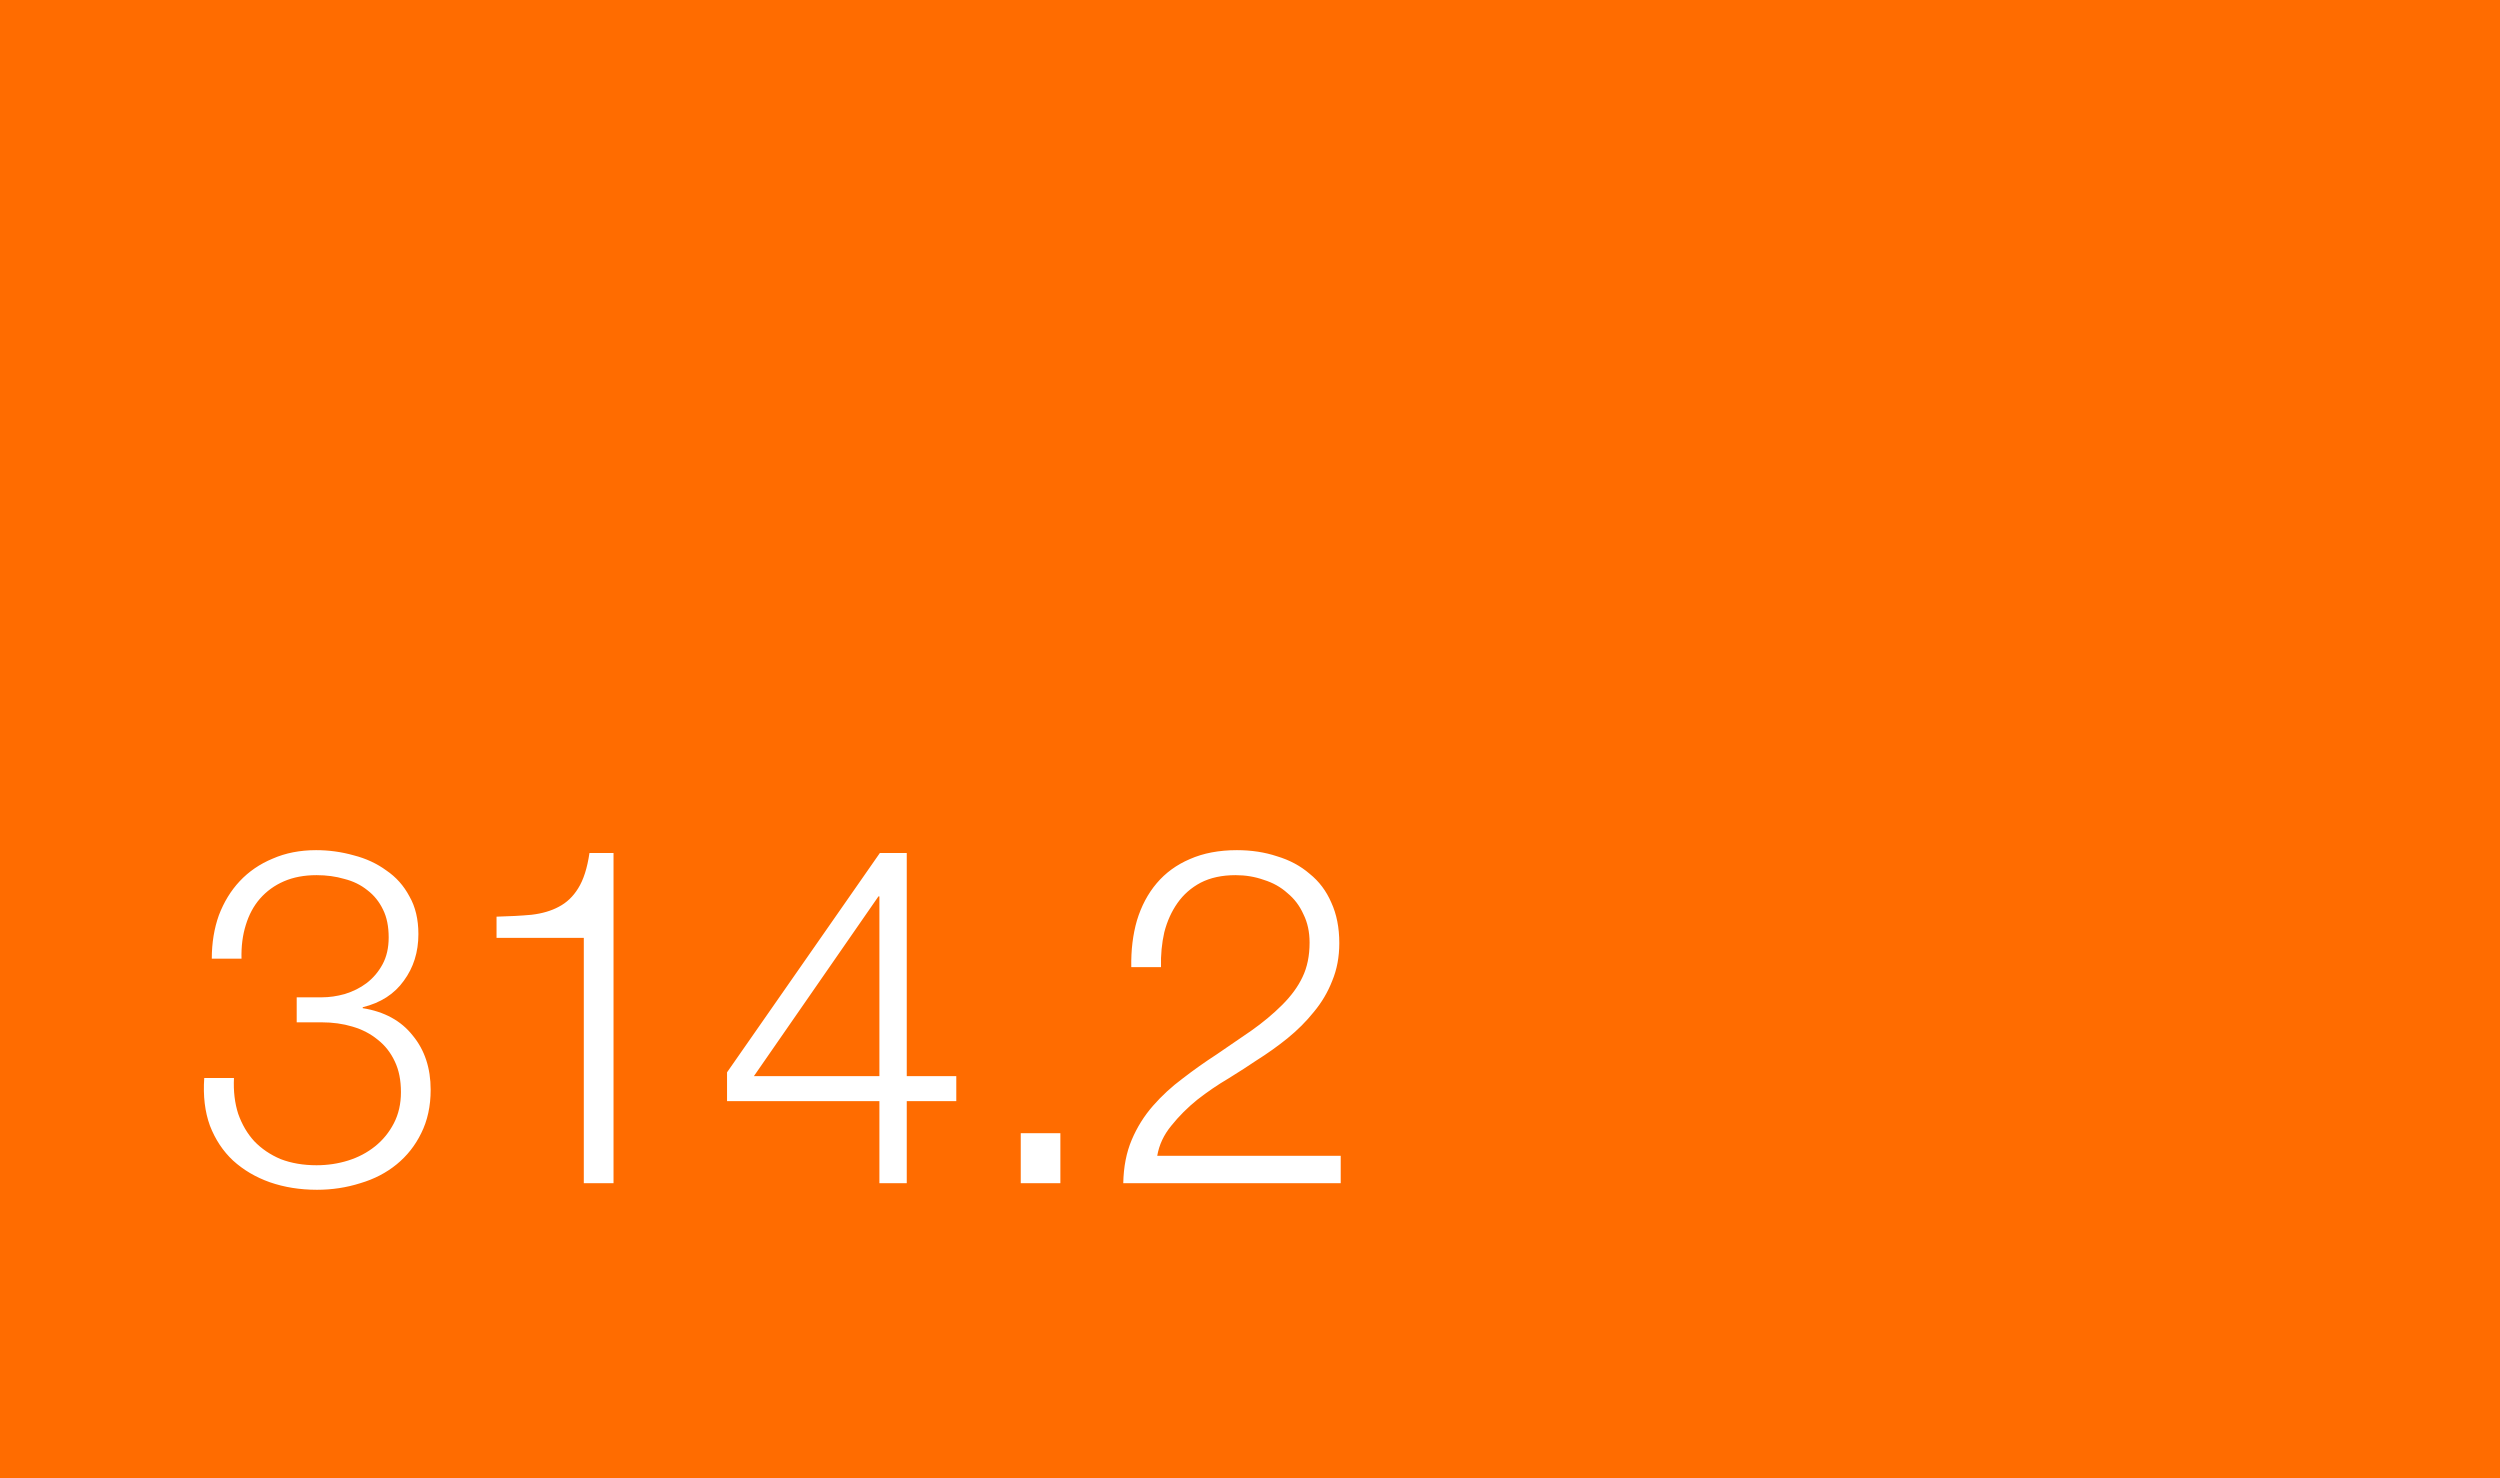 <?xml version="1.0" encoding="UTF-8"?>
<svg xmlns="http://www.w3.org/2000/svg" width="636" height="376" viewBox="0 0 636 376" fill="none">
  <rect width="636" height="376" fill="#FF6C00"></rect>
  <path d="M59.52 274.24C59.36 277.6 59.72 280.64 60.6 283.36C61.56 286.08 62.92 288.4 64.68 290.32C66.52 292.24 68.76 293.76 71.4 294.88C74.12 295.92 77.16 296.44 80.52 296.44C83.32 296.44 86 296.04 88.56 295.24C91.12 294.44 93.4 293.24 95.4 291.64C97.4 290.04 99 288.08 100.2 285.76C101.4 283.44 102 280.8 102 277.84C102 274.8 101.48 272.2 100.44 270.04C99.4 267.8 97.96 265.96 96.12 264.52C94.28 263 92.12 261.88 89.64 261.16C87.24 260.44 84.64 260.08 81.84 260.08H75.48V253.72H81.84C83.76 253.72 85.72 253.44 87.72 252.88C89.8 252.24 91.64 251.32 93.24 250.12C94.92 248.84 96.28 247.24 97.32 245.32C98.36 243.4 98.88 241.12 98.88 238.48C98.88 235.68 98.4 233.32 97.44 231.4C96.48 229.4 95.16 227.76 93.48 226.48C91.8 225.12 89.84 224.16 87.6 223.6C85.44 222.96 83.08 222.64 80.52 222.64C77.4 222.64 74.64 223.16 72.24 224.2C69.84 225.24 67.8 226.72 66.12 228.64C64.52 230.48 63.32 232.72 62.52 235.36C61.72 237.92 61.36 240.76 61.44 243.88H53.88C53.88 239.88 54.48 236.2 55.68 232.84C56.96 229.48 58.72 226.6 60.96 224.2C63.28 221.72 66.08 219.8 69.36 218.44C72.64 217 76.32 216.28 80.4 216.28C83.68 216.28 86.88 216.72 90 217.6C93.12 218.4 95.88 219.68 98.28 221.44C100.76 223.12 102.72 225.32 104.16 228.04C105.68 230.68 106.44 233.88 106.44 237.64C106.44 242.2 105.2 246.16 102.72 249.52C100.32 252.88 96.84 255.12 92.28 256.24V256.48C97.8 257.36 102.04 259.68 105 263.44C108.04 267.12 109.56 271.72 109.56 277.24C109.56 281.4 108.76 285.08 107.16 288.28C105.64 291.4 103.56 294.04 100.92 296.2C98.28 298.36 95.2 299.96 91.68 301C88.16 302.12 84.48 302.68 80.64 302.68C76.32 302.68 72.32 302.04 68.64 300.76C65.04 299.48 61.92 297.64 59.28 295.24C56.72 292.84 54.76 289.88 53.4 286.36C52.12 282.84 51.64 278.8 51.96 274.24H59.52ZM126.32 233.2C129.6 233.12 132.56 232.96 135.2 232.72C137.92 232.4 140.24 231.72 142.16 230.68C144.16 229.64 145.8 228.08 147.08 226C148.44 223.84 149.4 220.84 149.96 217H156.08V301H148.52V238.6H126.32V233.2ZM223.719 273.76V228.04H223.479L191.799 273.76H223.719ZM184.959 272.8L223.839 217H230.679V273.76H243.279V280.12H230.679V301H223.719V280.12H184.959V272.8ZM259.679 301V288.28H269.759V301H259.679ZM341.078 301H285.758C285.838 296.84 286.558 293.16 287.918 289.96C289.278 286.76 291.078 283.88 293.318 281.32C295.558 278.76 298.078 276.44 300.878 274.36C303.678 272.2 306.558 270.16 309.518 268.24C312.478 266.24 315.398 264.24 318.278 262.24C321.238 260.16 323.878 257.96 326.198 255.64C328.518 253.32 330.238 250.96 331.358 248.56C332.558 246.08 333.158 243.16 333.158 239.8C333.158 237.08 332.638 234.68 331.598 232.6C330.638 230.44 329.278 228.64 327.518 227.2C325.838 225.68 323.838 224.56 321.518 223.84C319.278 223.04 316.878 222.64 314.318 222.64C310.878 222.64 307.918 223.28 305.438 224.56C303.038 225.84 301.078 227.56 299.558 229.72C298.038 231.88 296.918 234.36 296.198 237.16C295.558 239.96 295.278 242.92 295.358 246.04H287.798C287.718 241.72 288.198 237.76 289.238 234.16C290.358 230.48 292.038 227.32 294.278 224.68C296.518 222.04 299.318 220 302.678 218.56C306.118 217.04 310.118 216.28 314.678 216.28C318.358 216.28 321.758 216.8 324.878 217.84C328.078 218.8 330.838 220.28 333.158 222.28C335.558 224.2 337.398 226.64 338.678 229.6C340.038 232.56 340.718 236 340.718 239.92C340.718 243.44 340.118 246.64 338.918 249.52C337.798 252.4 336.238 255.04 334.238 257.44C332.318 259.84 330.078 262.08 327.518 264.16C325.038 266.16 322.398 268.04 319.598 269.8C317.598 271.16 315.238 272.68 312.518 274.36C309.798 275.96 307.158 277.76 304.598 279.76C302.118 281.76 299.918 283.96 297.998 286.36C296.078 288.68 294.878 291.24 294.398 294.04H341.078V301Z" fill="white"></path>
</svg>
